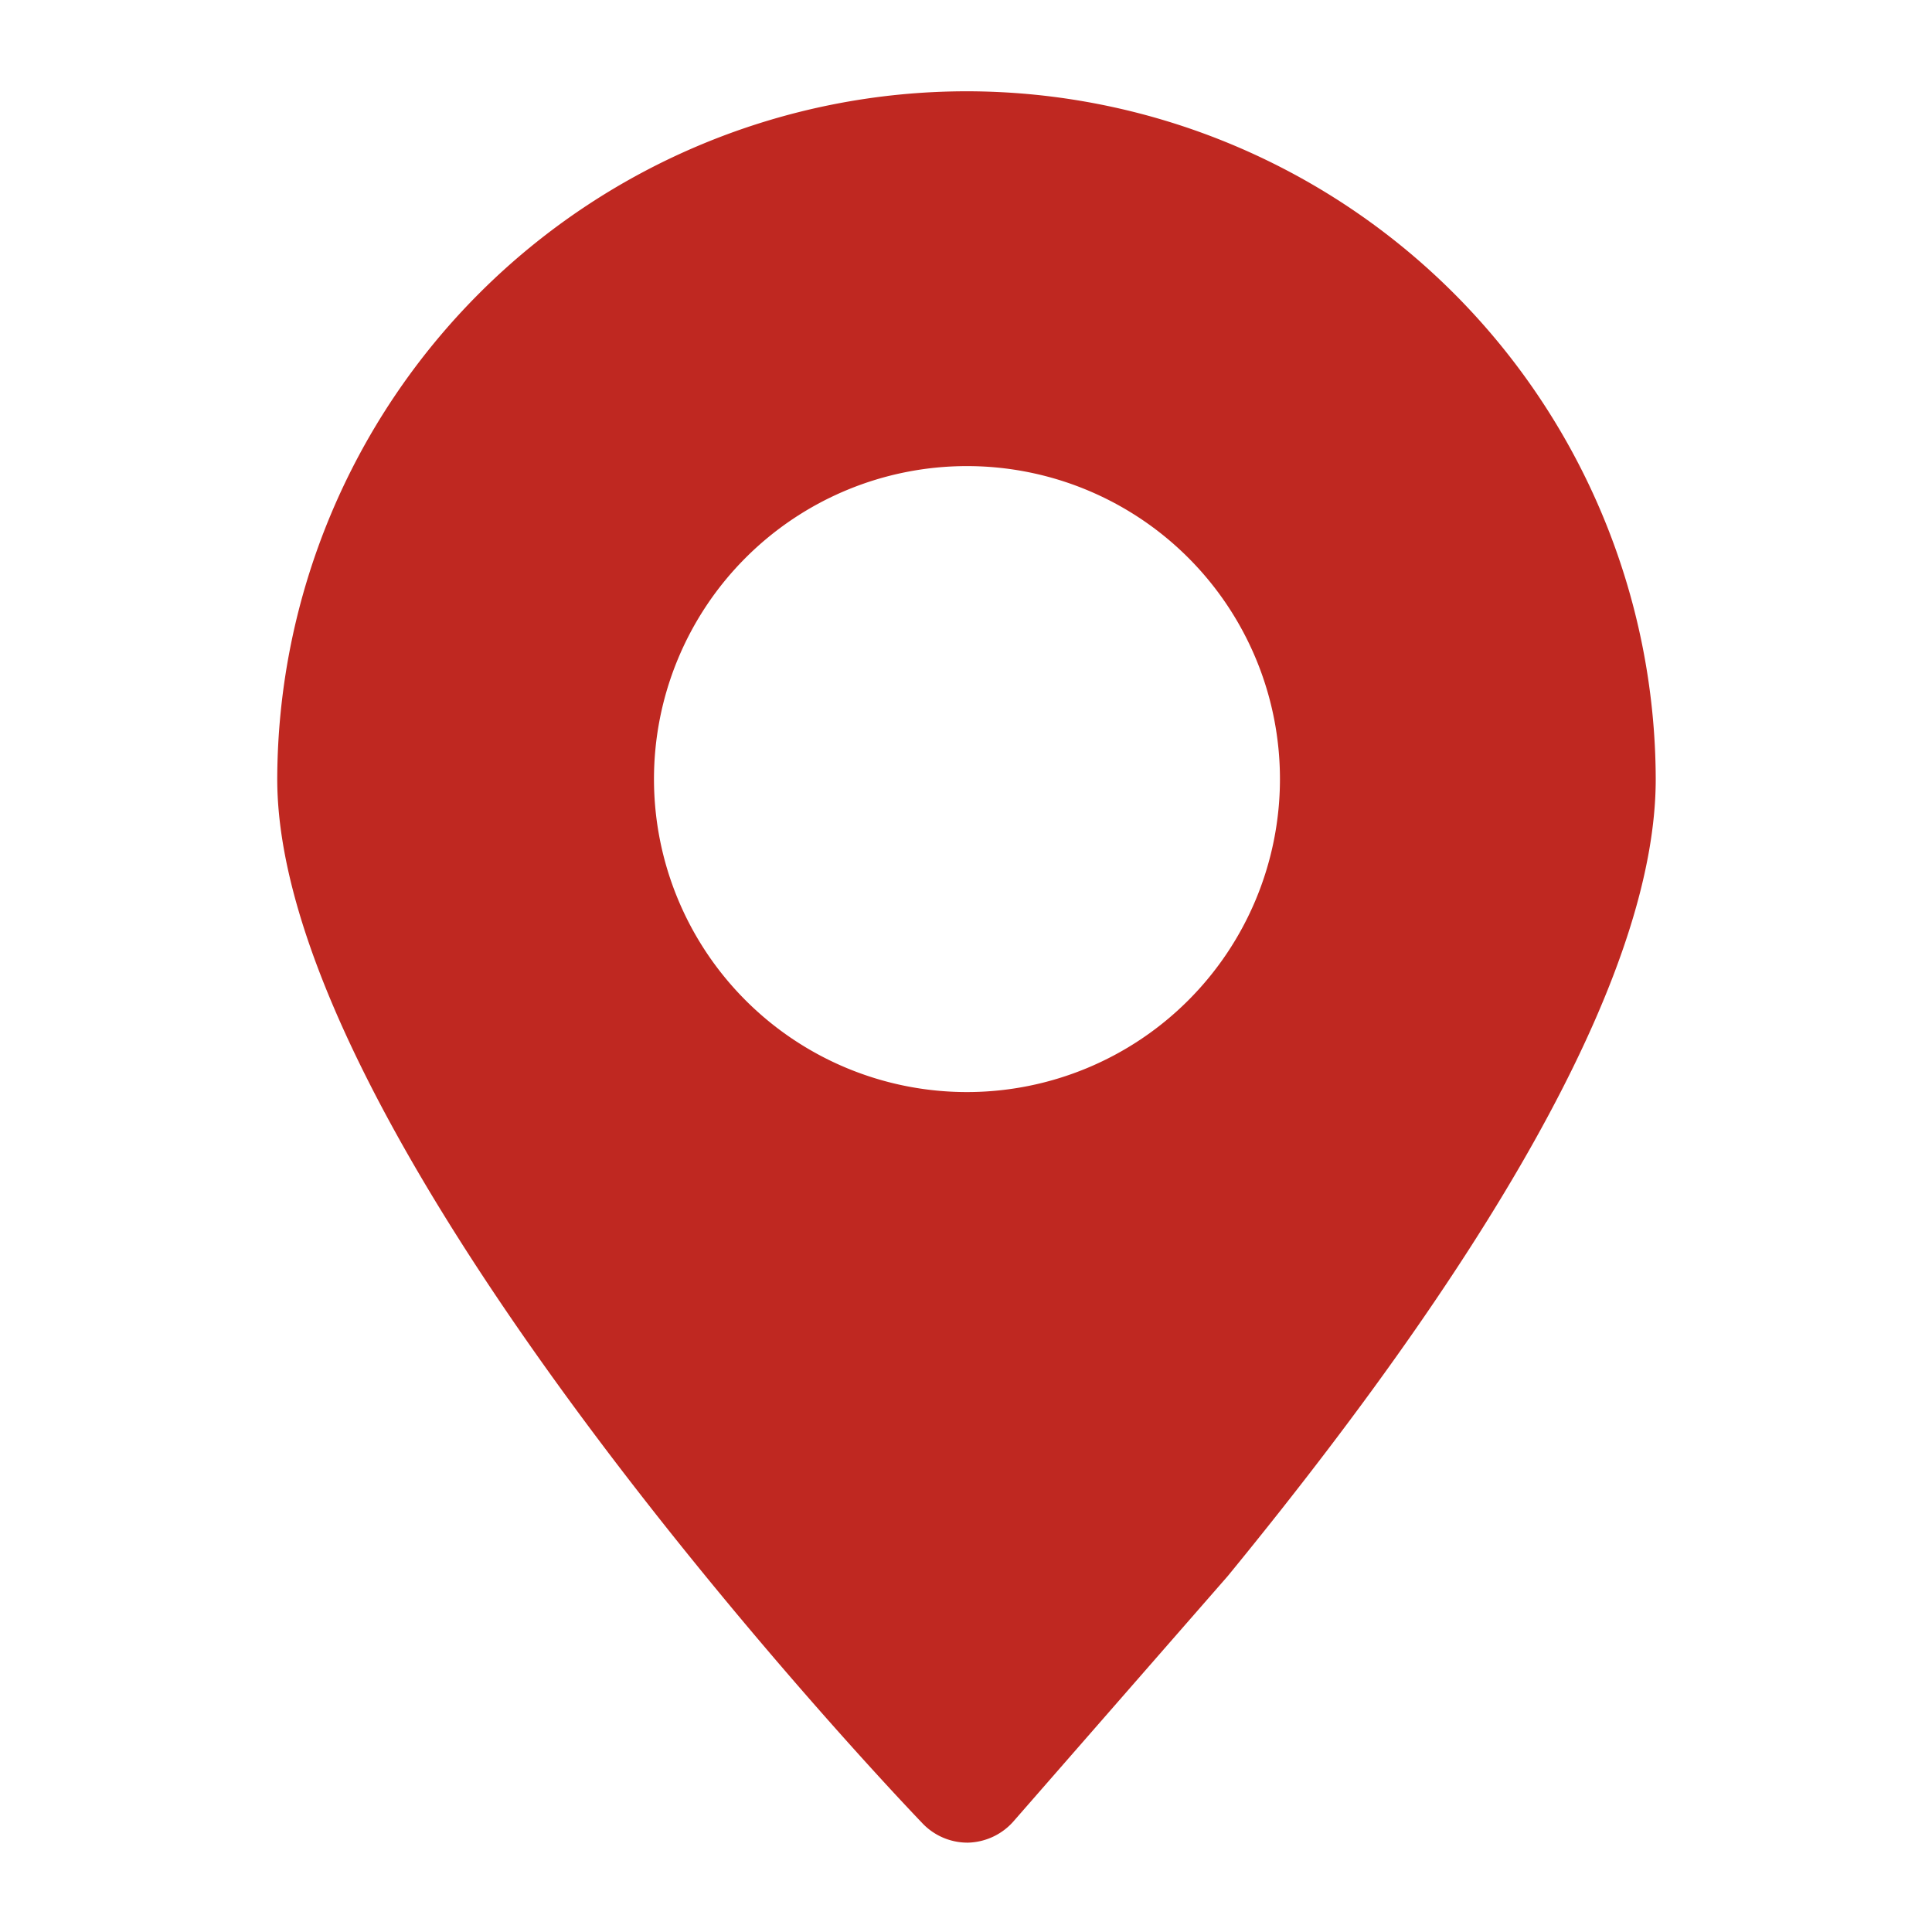 <svg xmlns="http://www.w3.org/2000/svg" width="20" height="20" viewBox="0 0 20 20">
  <defs>
    <style>
      .cls-1 {
        fill: #bf2821;
        fill-rule: evenodd;
      }
    </style>
  </defs>
  <path id="形状_20_拷贝" data-name="形状 20 拷贝" class="cls-1" d="M1264.96,3535.01a7.14,7.14,0,0,0-7.14,7.12c0,3.79,6.4,10.52,6.67,10.8a0.644,0.644,0,0,0,.47.21h0.01a0.649,0.649,0,0,0,.48-0.23l2.21-2.53c2.94-3.59,4.43-6.37,4.43-8.25a7.138,7.138,0,0,0-7.13-7.12h0Zm0,10.36a3.24,3.24,0,1,1,3.24-3.24,3.241,3.241,0,0,1-3.24,3.24h0Zm0,0" transform="translate(-1254.95 -3534.065)"/>
</svg>
